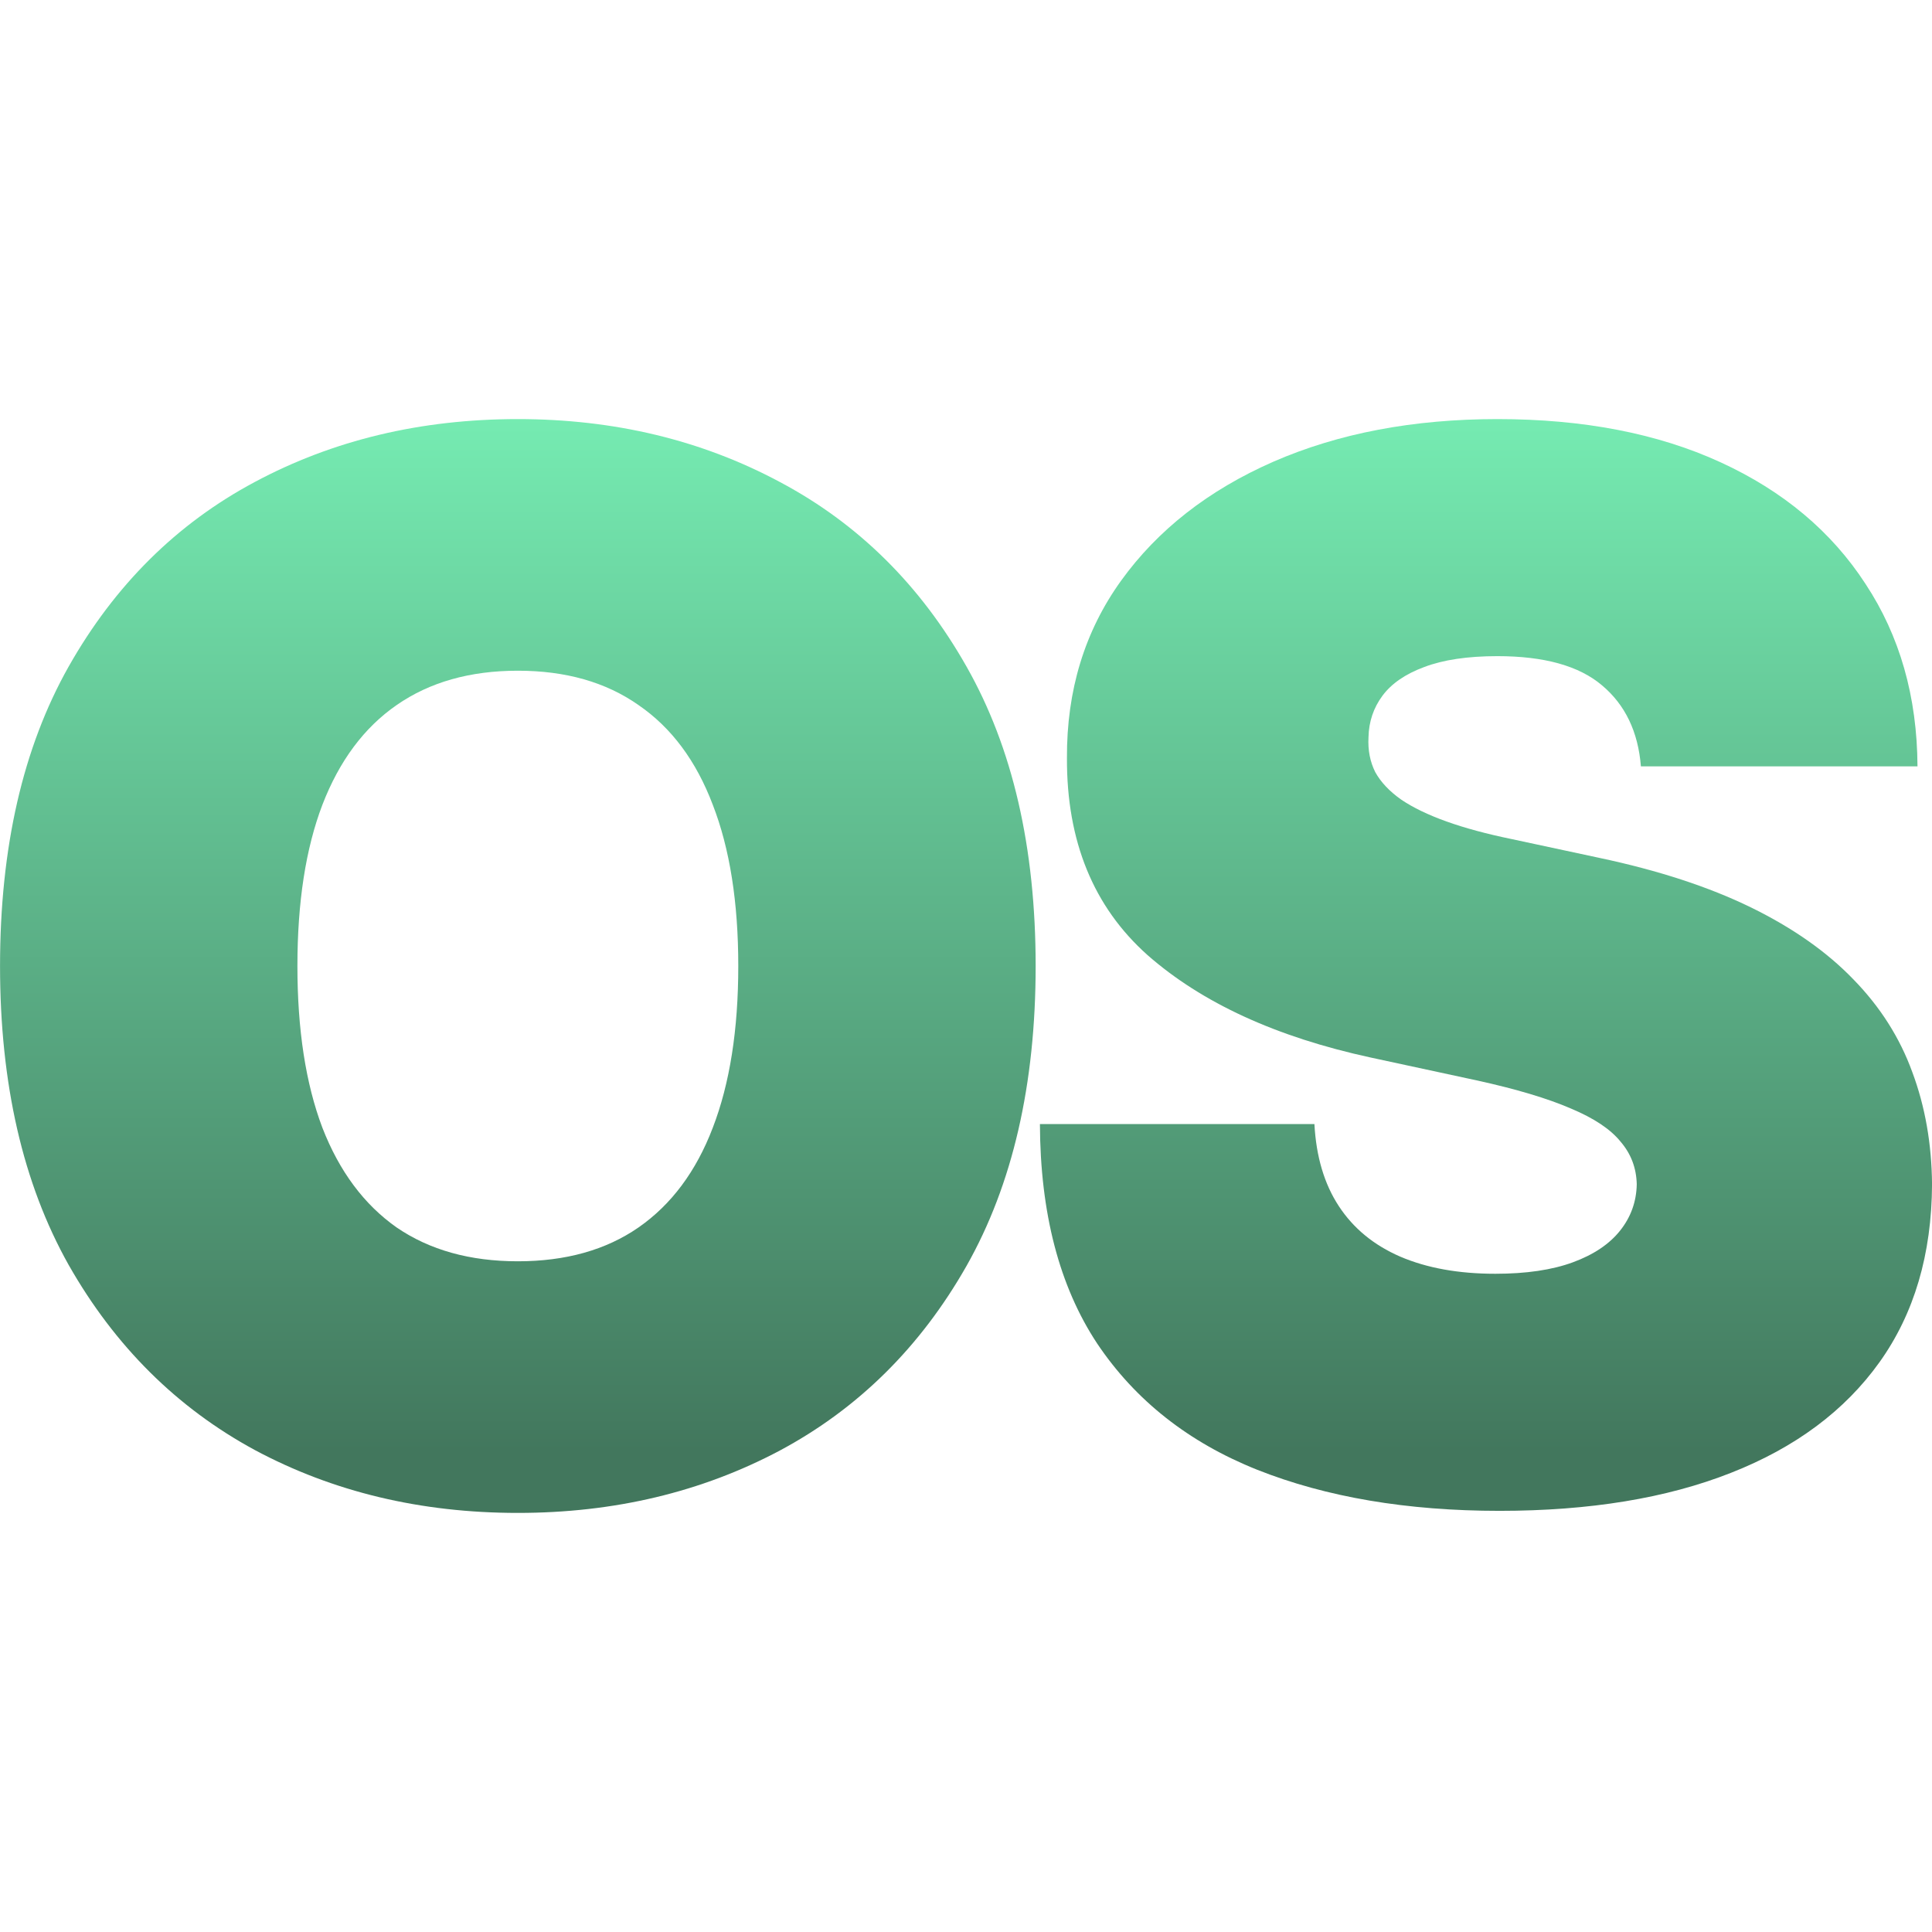 <svg width="100" height="100" viewBox="0 0 100 100" fill="none" xmlns="http://www.w3.org/2000/svg">
<g clip-path="url(#clip0_3173_2308)">
<path d="M84.933 39.667C84.789 37.873 84.117 36.474 82.915 35.469C81.731 34.465 79.928 33.962 77.506 33.962C75.963 33.962 74.698 34.151 73.712 34.527C72.743 34.886 72.026 35.38 71.559 36.007C71.093 36.635 70.85 37.353 70.833 38.16C70.797 38.824 70.913 39.425 71.182 39.963C71.469 40.483 71.918 40.959 72.528 41.389C73.138 41.802 73.918 42.178 74.869 42.519C75.82 42.86 76.95 43.165 78.26 43.434L82.78 44.403C85.83 45.049 88.44 45.901 90.611 46.959C92.781 48.018 94.557 49.264 95.939 50.7C97.32 52.117 98.334 53.713 98.979 55.489C99.643 57.265 99.984 59.203 100.002 61.302C99.984 64.925 99.078 67.993 97.284 70.505C95.49 73.016 92.925 74.927 89.588 76.236C86.269 77.546 82.278 78.201 77.614 78.201C72.824 78.201 68.644 77.492 65.074 76.075C61.522 74.658 58.759 72.478 56.786 69.536C54.831 66.576 53.844 62.791 53.826 58.18H68.034C68.124 59.867 68.545 61.284 69.299 62.432C70.052 63.58 71.111 64.45 72.474 65.042C73.855 65.634 75.497 65.93 77.398 65.93C78.995 65.93 80.332 65.733 81.408 65.338C82.484 64.943 83.3 64.396 83.856 63.697C84.413 62.997 84.7 62.199 84.718 61.302C84.7 60.459 84.422 59.723 83.883 59.095C83.363 58.449 82.502 57.875 81.3 57.373C80.098 56.853 78.475 56.368 76.43 55.92L70.94 54.736C66.061 53.678 62.213 51.91 59.396 49.435C56.598 46.941 55.208 43.542 55.225 39.236C55.208 35.738 56.14 32.68 58.024 30.061C59.925 27.423 62.554 25.369 65.908 23.898C69.281 22.427 73.147 21.692 77.506 21.692C81.955 21.692 85.803 22.436 89.05 23.925C92.297 25.414 94.799 27.513 96.558 30.222C98.334 32.913 99.231 36.061 99.249 39.667H84.933Z" fill="url(#paint0_linear_3173_2308)"/>
<path d="M53.605 50C53.605 56.135 52.412 61.311 50.026 65.526C47.64 69.724 44.42 72.909 40.365 75.079C36.311 77.232 31.79 78.308 26.803 78.308C21.78 78.308 17.242 77.223 13.187 75.052C9.151 72.864 5.94 69.671 3.554 65.473C1.186 61.257 0.002 56.099 0.002 50C0.002 43.865 1.186 38.698 3.554 34.5C5.94 30.285 9.151 27.101 13.187 24.948C17.242 22.777 21.78 21.692 26.803 21.692C31.79 21.692 36.311 22.777 40.365 24.948C44.42 27.101 47.64 30.285 50.026 34.5C52.412 38.698 53.605 43.865 53.605 50ZM38.213 50C38.213 46.699 37.773 43.919 36.894 41.658C36.033 39.38 34.75 37.658 33.046 36.492C31.36 35.308 29.279 34.716 26.803 34.716C24.328 34.716 22.238 35.308 20.533 36.492C18.847 37.658 17.564 39.38 16.686 41.658C15.824 43.919 15.394 46.699 15.394 50C15.394 53.301 15.824 56.09 16.686 58.369C17.564 60.629 18.847 62.351 20.533 63.535C22.238 64.701 24.328 65.284 26.803 65.284C29.279 65.284 31.36 64.701 33.046 63.535C34.75 62.351 36.033 60.629 36.894 58.369C37.773 56.09 38.213 53.301 38.213 50Z" fill="url(#paint1_linear_3173_2308)"/>
</g>
<defs>
<linearGradient id="paint0_linear_3173_2308" x1="49.34" y1="20.746" x2="49.34" y2="75.15" gradientUnits="userSpaceOnUse">
<stop stop-color="#76EDB3"/>
<stop offset="1" stop-color="#42775D"/>
</linearGradient>
<linearGradient id="paint1_linear_3173_2308" x1="49.337" y1="20.746" x2="49.337" y2="75.15" gradientUnits="userSpaceOnUse">
<stop stop-color="#76EDB3"/>
<stop offset="1" stop-color="#42775D"/>
</linearGradient>
<clipPath id="clip0_3173_2308">
<rect width="100" height="100" fill="white"/>
</clipPath>
</defs>
</svg>
